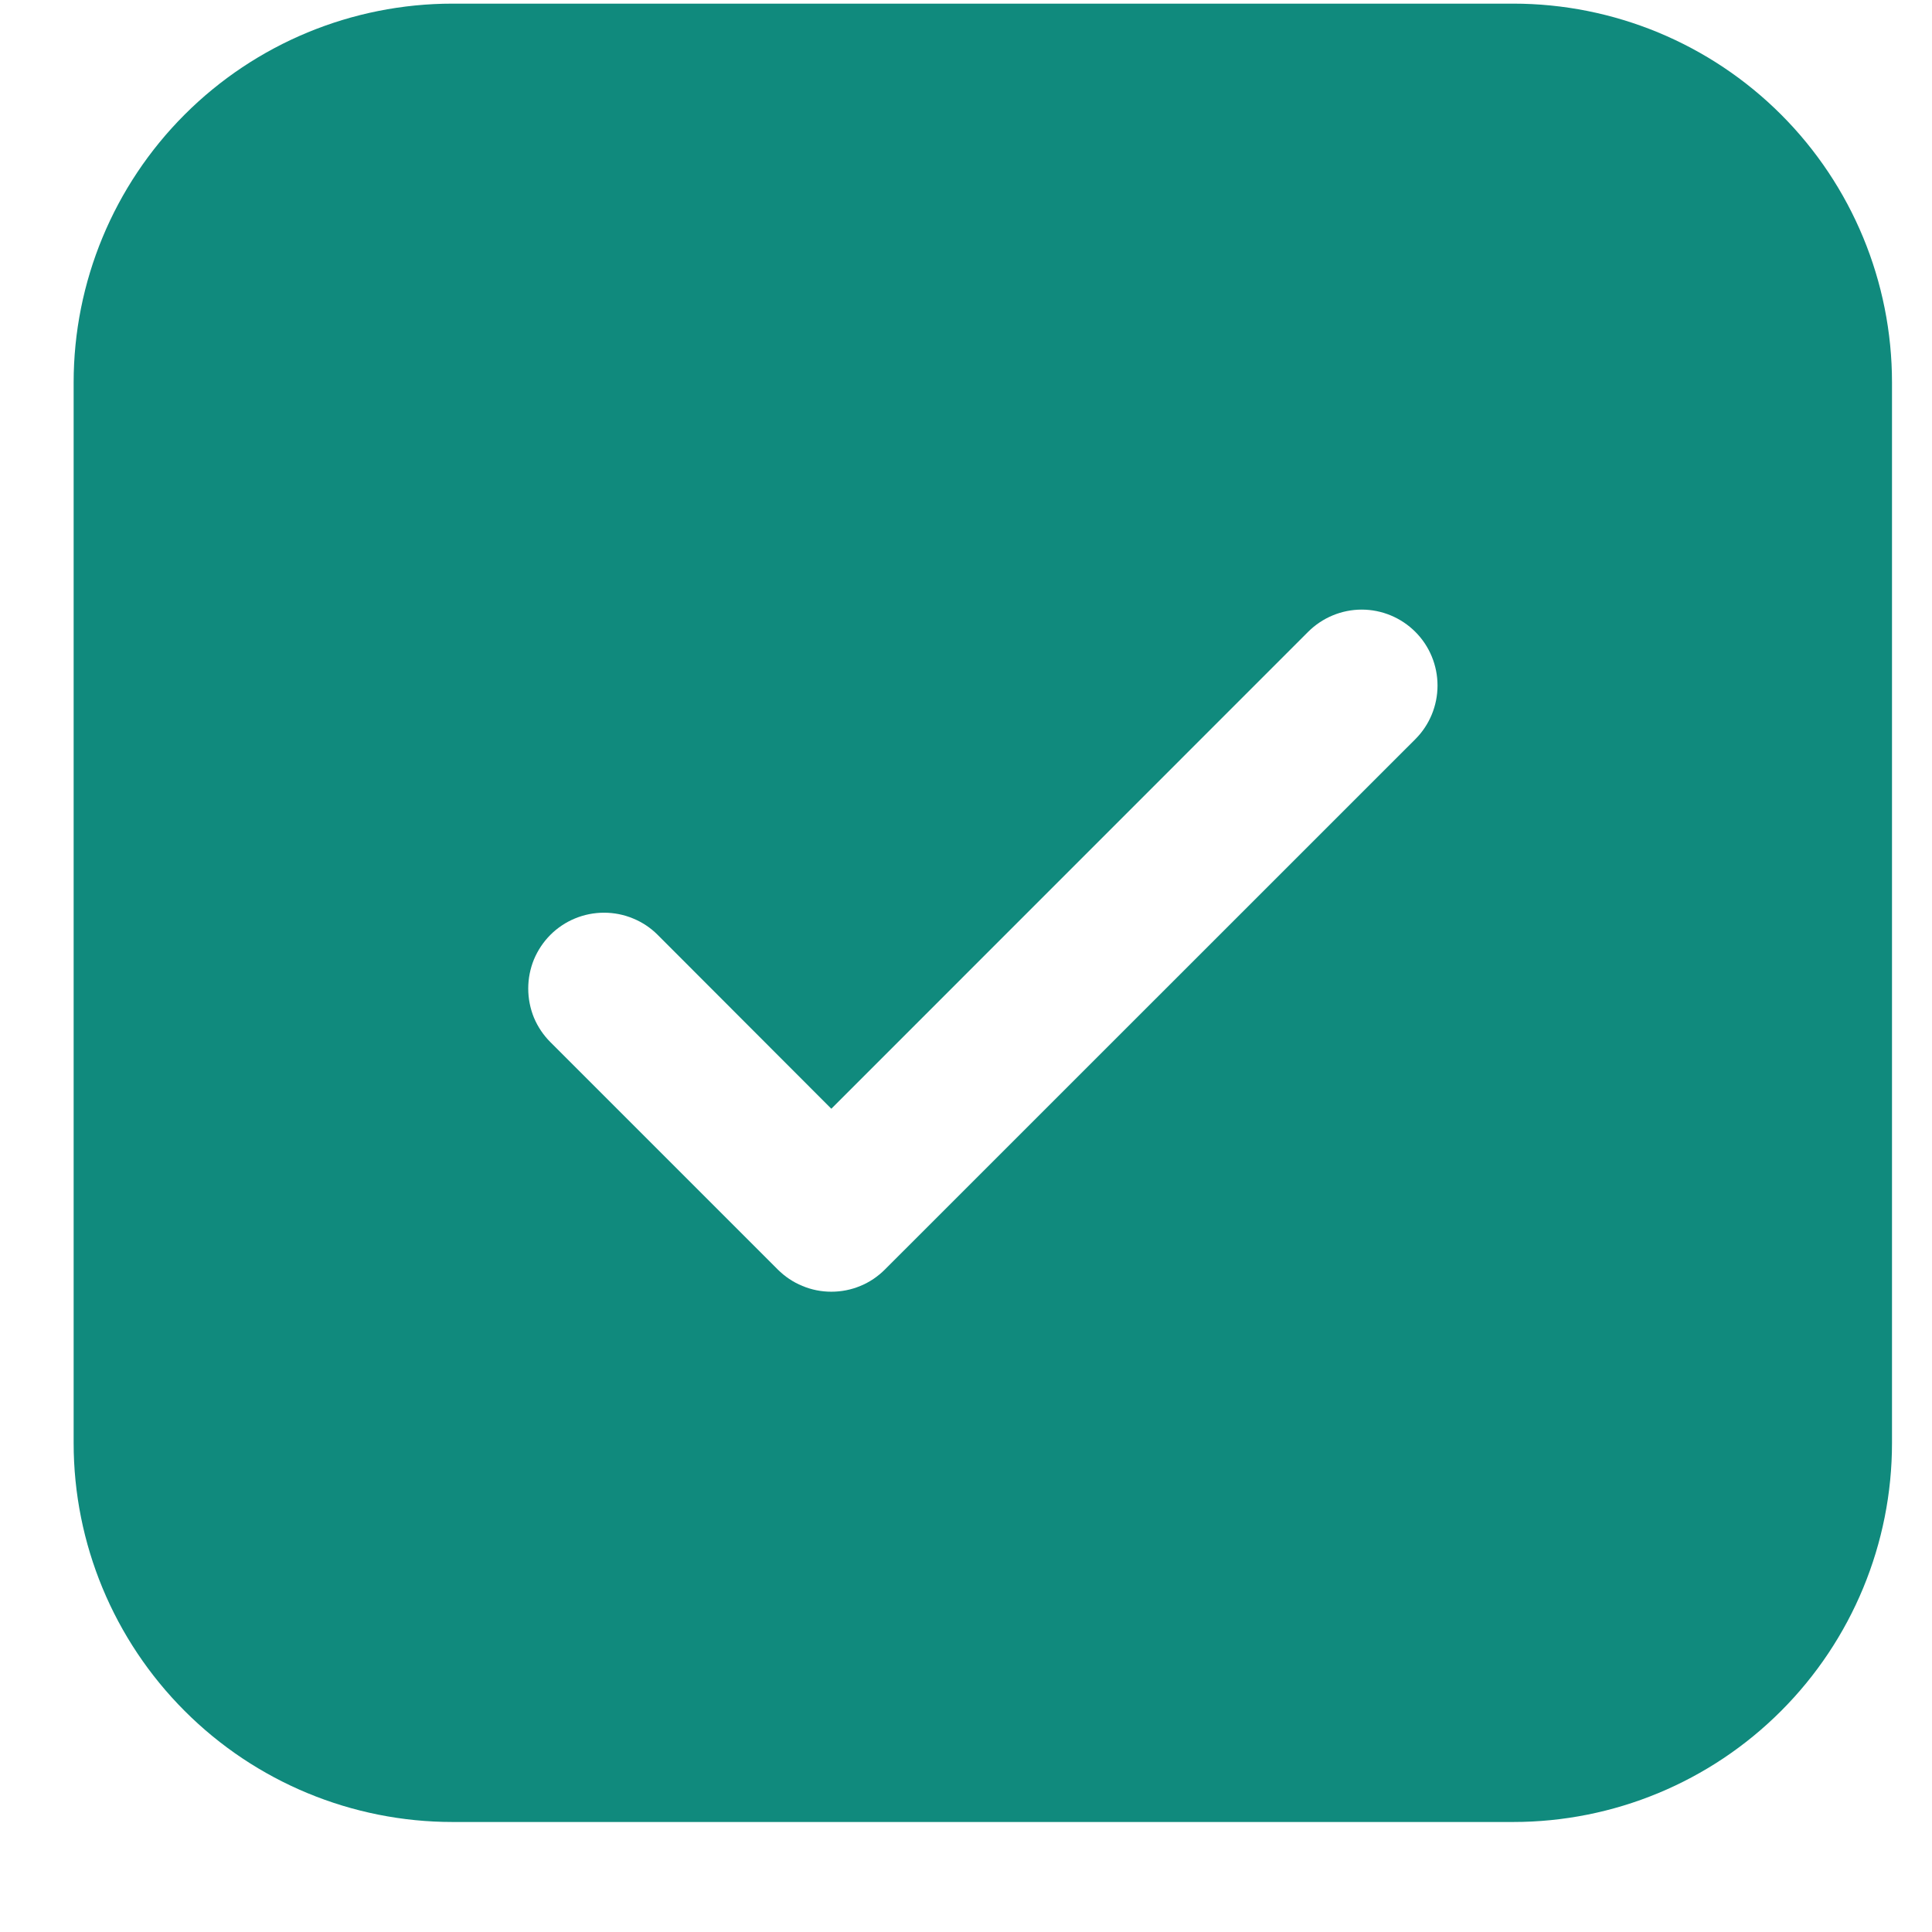 <svg width="17" height="17" viewBox="0 0 17 17" fill="none" xmlns="http://www.w3.org/2000/svg">
<g clip-path="url(#clip0_430_1741)">
<path d="M3.982 0.032C3.098 0.032 2.25 0.383 1.625 1.008C1 1.633 0.648 2.481 0.648 3.365V12.698C0.648 13.582 1 14.43 1.625 15.055C2.25 15.681 3.098 16.032 3.982 16.032H13.315C14.199 16.032 15.047 15.681 15.672 15.055C16.297 14.43 16.648 13.582 16.648 12.698V3.365C16.648 2.481 16.297 1.633 15.672 1.008C15.047 0.383 14.199 0.032 13.315 0.032H3.982ZM12.454 6.504L7.787 11.17C7.725 11.232 7.652 11.282 7.571 11.315C7.49 11.349 7.403 11.366 7.315 11.366C7.227 11.366 7.141 11.349 7.06 11.315C6.979 11.282 6.905 11.232 6.843 11.17L4.843 9.17C4.781 9.108 4.732 9.035 4.698 8.954C4.665 8.873 4.648 8.786 4.648 8.698C4.648 8.611 4.665 8.524 4.698 8.443C4.732 8.362 4.781 8.288 4.843 8.226C4.968 8.101 5.138 8.031 5.315 8.031C5.403 8.031 5.49 8.048 5.571 8.082C5.652 8.115 5.725 8.164 5.787 8.226L7.315 9.756L11.51 5.56C11.635 5.435 11.805 5.364 11.982 5.364C12.159 5.364 12.329 5.435 12.454 5.56C12.579 5.685 12.649 5.855 12.649 6.032C12.649 6.209 12.579 6.379 12.454 6.504Z" fill="#108A7D"/>
</g>
<defs>
<clipPath id="clip0_430_1741">
<rect width="16" height="16" fill="white" transform="translate(0.648 0.032)"/>
</clipPath>
</defs>
</svg>
